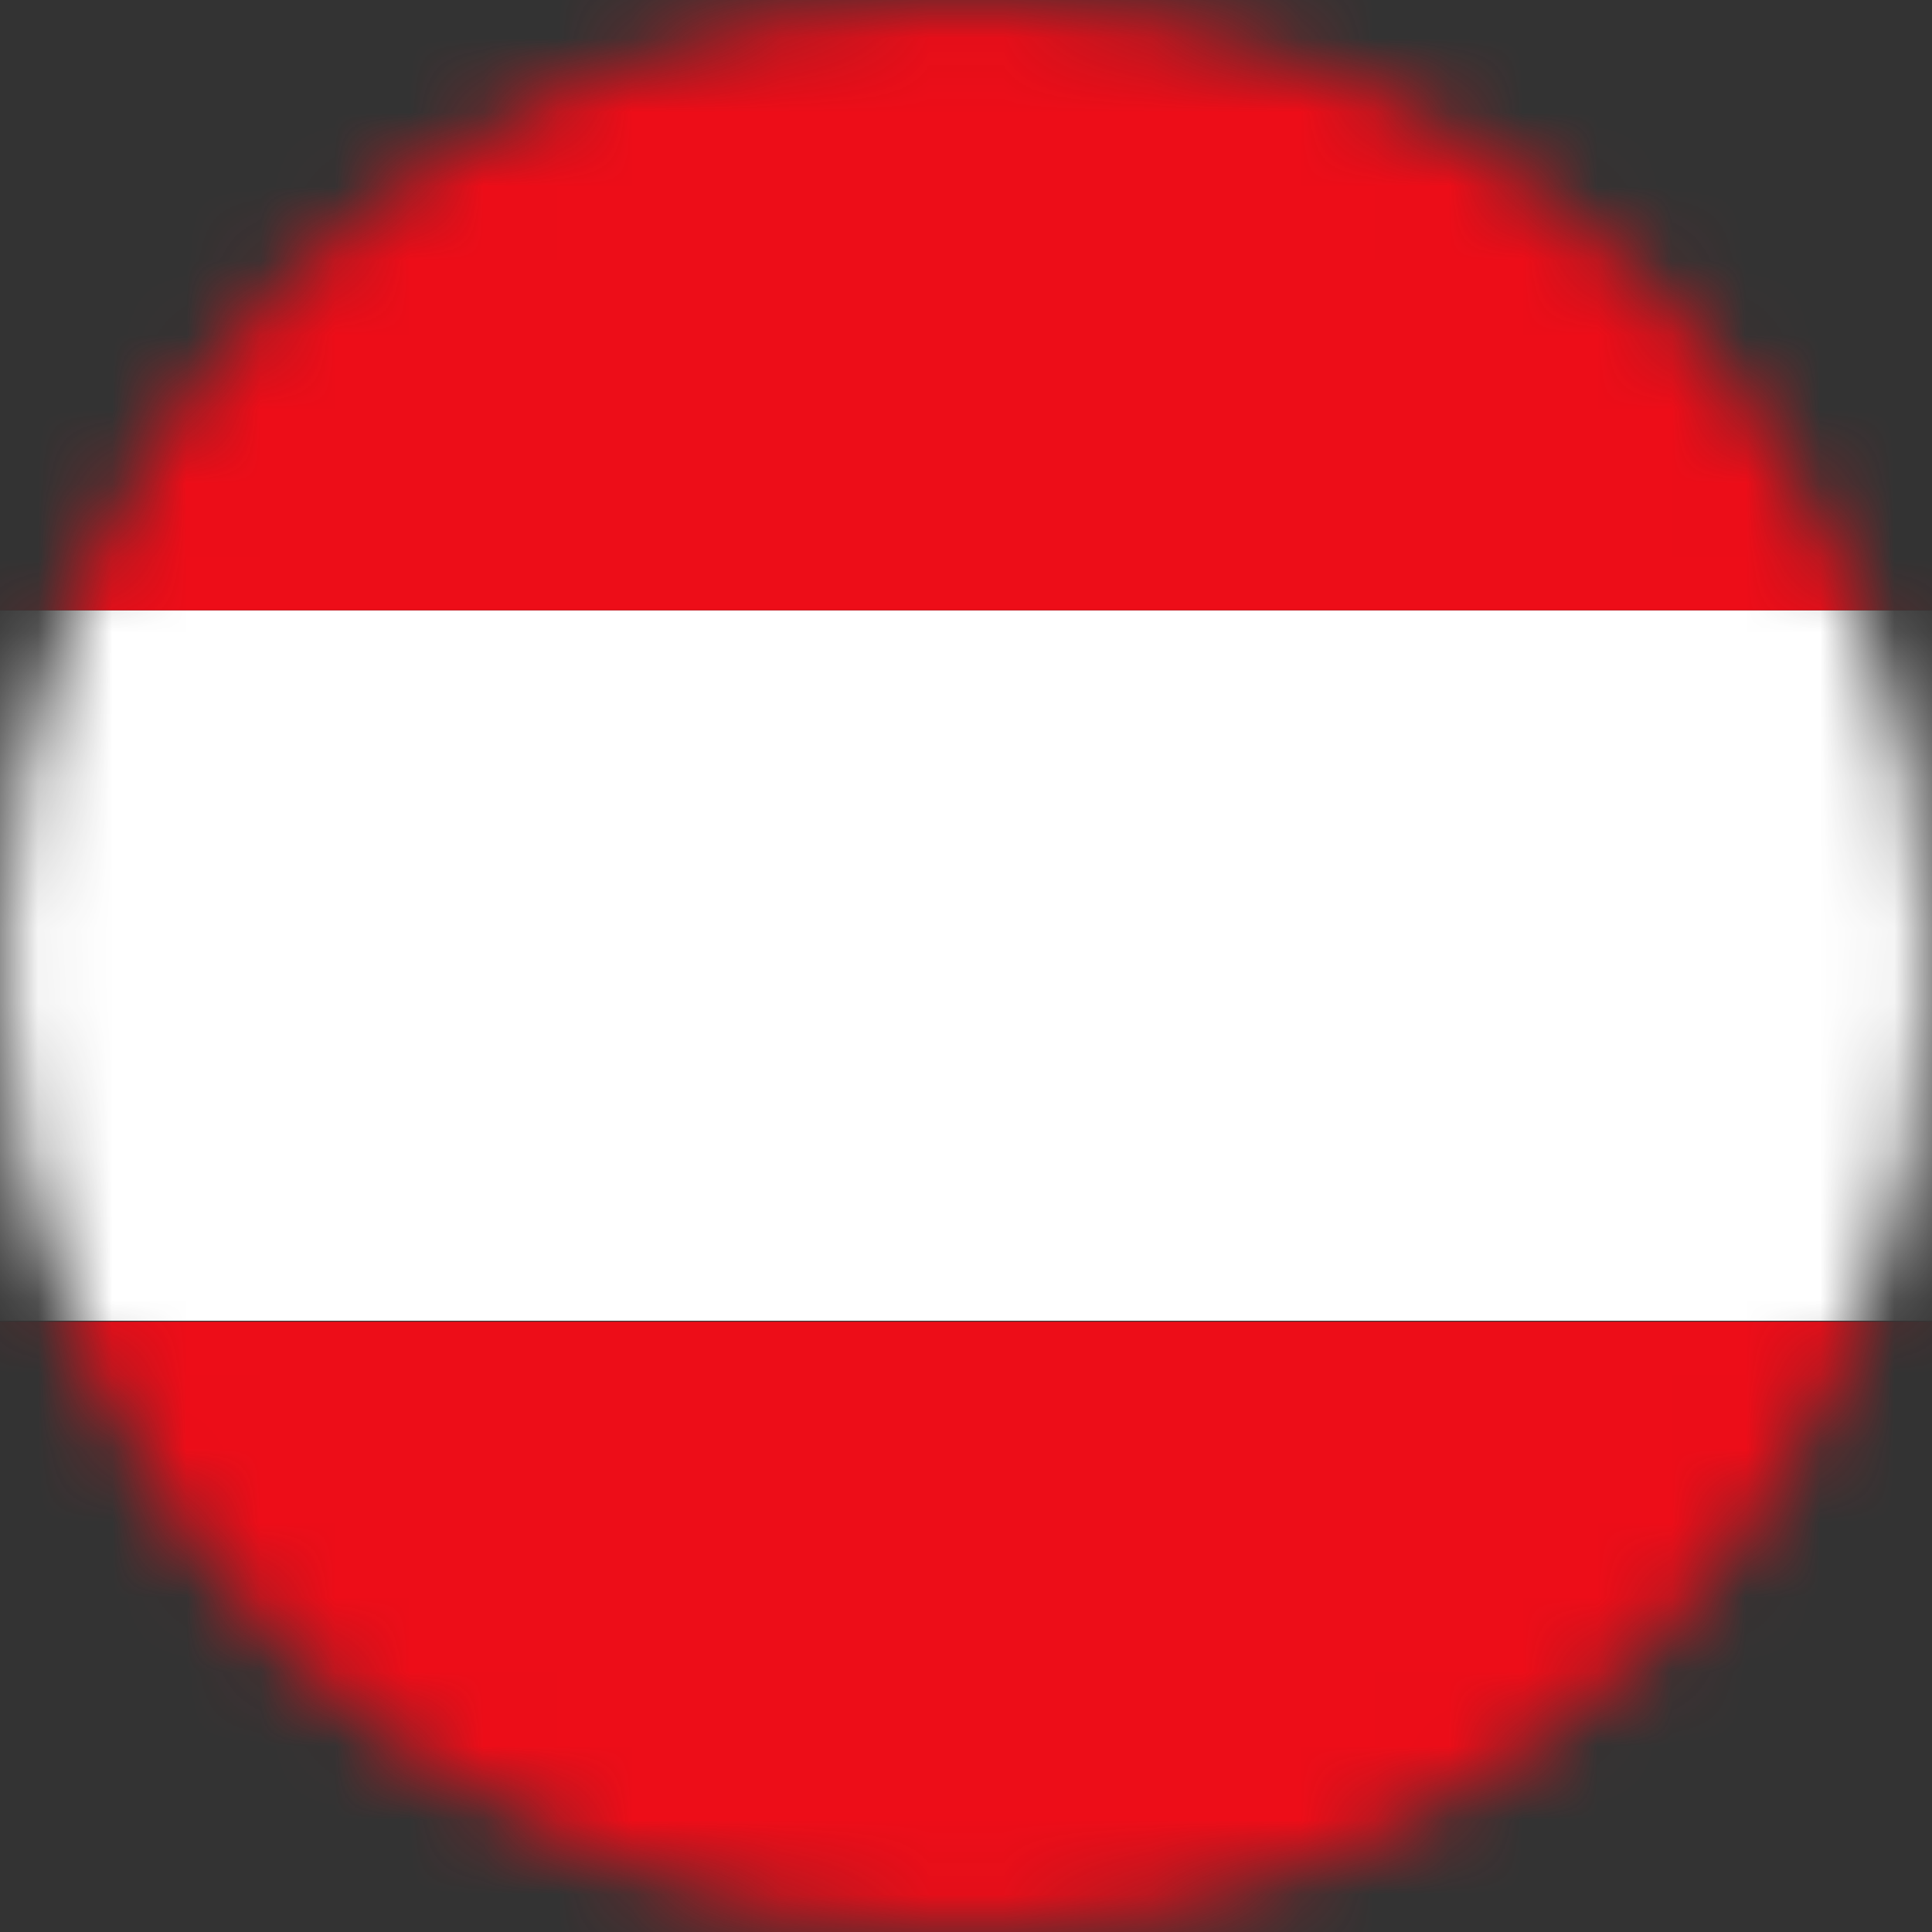 <svg width="26" height="26" viewBox="0 0 26 26" fill="none" xmlns="http://www.w3.org/2000/svg">
<rect x="0" y="0" width="26" height="26" fill="#333333" stroke="none"/>
<mask id="mask0_412_331" style="mask-type:luminance" maskUnits="userSpaceOnUse" x="0" y="0" width="26" height="26">
<path d="M26 13C26 5.82 20.18 2.93261e-06 13 3.24645e-06C5.82 3.56028e-06 -8.82083e-07 5.82 -5.68248e-07 13C-2.54413e-07 20.18 5.82 26 13 26C20.18 26 26 20.18 26 13Z" fill="white"/>
</mask>
<g mask="url(#mask0_412_331)">
<path d="M26.577 17.774C26.577 20.925 26.577 24.076 26.577 27.227C26.577 27.311 26.565 27.335 26.421 27.335C17.474 27.347 8.514 27.347 -0.433 27.347C-0.577 27.347 -0.589 27.323 -0.589 27.239C-0.589 24.088 -0.589 20.937 -0.589 17.787L26.577 17.787L26.577 17.774Z" fill="#ED0D18"/>
<path d="M26.577 17.774L-0.589 17.774L-0.589 8.214L26.577 8.214L26.577 17.774Z" fill="white"/>
<path d="M26.577 8.213L-0.589 8.213C-0.589 5.063 -0.589 1.912 -0.589 -1.239C-0.589 -1.323 -0.565 -1.347 -0.433 -1.347C8.514 -1.347 17.474 -1.347 26.421 -1.347C26.553 -1.347 26.577 -1.323 26.577 -1.239C26.577 1.912 26.577 5.063 26.577 8.213Z" fill="#ED0D18"/>
</g>
</svg>
